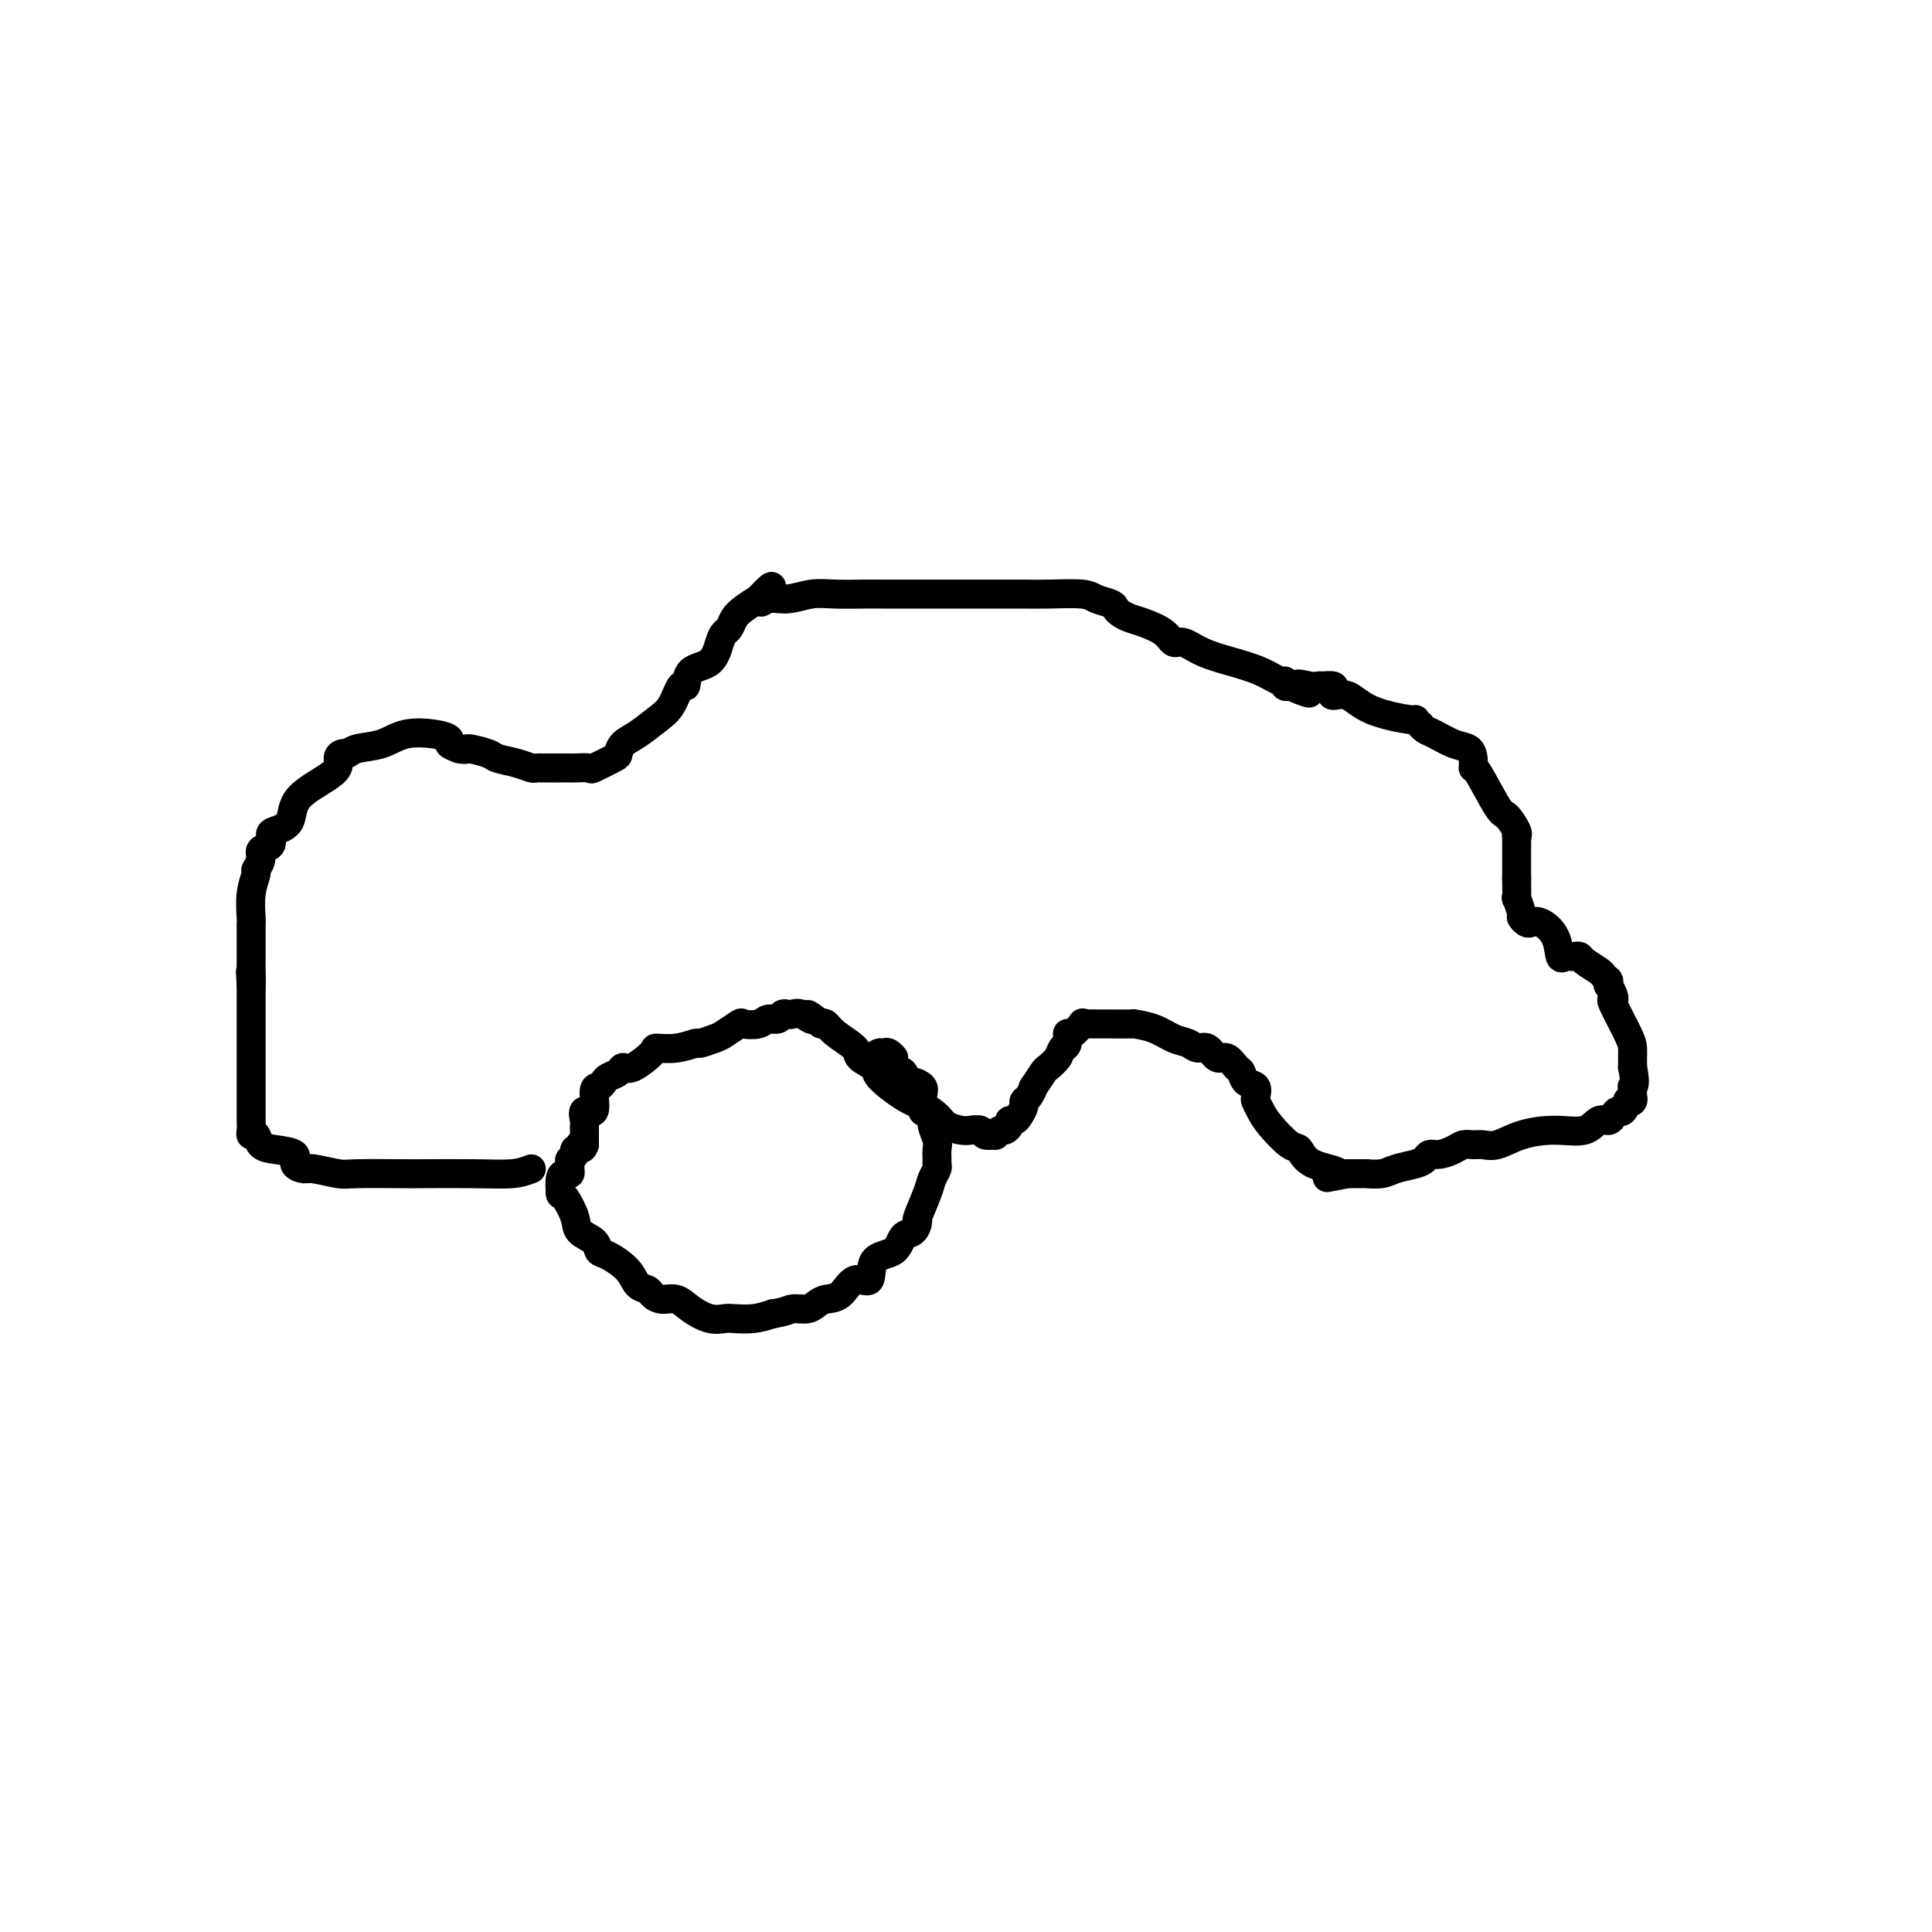 <svg viewBox='0 0 400 400' version='1.1' xmlns='http://www.w3.org/2000/svg' xmlns:xlink='http://www.w3.org/1999/xlink'><g fill='none' stroke='#000000' stroke-width='6' stroke-linecap='round' stroke-linejoin='round'><path d='M110,242c-1.065,0.422 -2.131,0.845 -4,1c-1.869,0.155 -4.542,0.043 -8,0c-3.458,-0.043 -7.700,-0.015 -10,0c-2.300,0.015 -2.656,0.019 -5,0c-2.344,-0.019 -6.675,-0.060 -9,0c-2.325,0.060 -2.644,0.220 -4,0c-1.356,-0.220 -3.749,-0.819 -5,-1c-1.251,-0.181 -1.361,0.055 -2,0c-0.639,-0.055 -1.806,-0.401 -2,-1c-0.194,-0.599 0.585,-1.452 0,-2c-0.585,-0.548 -2.535,-0.790 -4,-1c-1.465,-0.210 -2.445,-0.388 -3,-1c-0.555,-0.612 -0.685,-1.660 -1,-2c-0.315,-0.340 -0.817,0.026 -1,0c-0.183,-0.026 -0.049,-0.444 0,-1c0.049,-0.556 0.013,-1.251 0,-2c-0.013,-0.749 -0.004,-1.552 0,-2c0.004,-0.448 0.001,-0.542 0,-1c-0.001,-0.458 -0.000,-1.279 0,-2c0.000,-0.721 0.000,-1.343 0,-2c-0.000,-0.657 -0.000,-1.351 0,-3c0.000,-1.649 0.000,-4.254 0,-6c-0.000,-1.746 -0.000,-2.633 0,-4c0.000,-1.367 0.000,-3.214 0,-4c-0.000,-0.786 -0.000,-0.510 0,-1c0.000,-0.490 0.000,-1.745 0,-3'/><path d='M52,204c-0.309,-5.243 -0.083,-1.852 0,-1c0.083,0.852 0.022,-0.835 0,-2c-0.022,-1.165 -0.006,-1.806 0,-2c0.006,-0.194 0.002,0.061 0,0c-0.002,-0.061 -0.001,-0.437 0,-1c0.001,-0.563 0.000,-1.313 0,-2c-0.000,-0.687 -0.001,-1.309 0,-2c0.001,-0.691 0.004,-1.450 0,-2c-0.004,-0.550 -0.016,-0.892 0,-1c0.016,-0.108 0.061,0.018 0,-1c-0.061,-1.018 -0.229,-3.180 0,-5c0.229,-1.820 0.853,-3.299 1,-4c0.147,-0.701 -0.185,-0.625 0,-1c0.185,-0.375 0.888,-1.199 1,-2c0.112,-0.801 -0.365,-1.577 0,-2c0.365,-0.423 1.573,-0.492 2,-1c0.427,-0.508 0.073,-1.455 0,-2c-0.073,-0.545 0.133,-0.688 1,-1c0.867,-0.312 2.393,-0.791 3,-2c0.607,-1.209 0.295,-3.146 2,-5c1.705,-1.854 5.427,-3.624 7,-5c1.573,-1.376 0.997,-2.356 1,-3c0.003,-0.644 0.585,-0.950 1,-1c0.415,-0.050 0.663,0.158 1,0c0.337,-0.158 0.764,-0.680 2,-1c1.236,-0.320 3.282,-0.437 5,-1c1.718,-0.563 3.107,-1.574 5,-2c1.893,-0.426 4.291,-0.269 6,0c1.709,0.269 2.729,0.649 3,1c0.271,0.351 -0.208,0.672 0,1c0.208,0.328 1.104,0.664 2,1'/><path d='M95,155c1.930,0.416 1.256,-0.042 2,0c0.744,0.042 2.906,0.586 4,1c1.094,0.414 1.119,0.699 2,1c0.881,0.301 2.617,0.616 4,1c1.383,0.384 2.411,0.835 3,1c0.589,0.165 0.738,0.044 1,0c0.262,-0.044 0.638,-0.012 1,0c0.362,0.012 0.711,0.003 1,0c0.289,-0.003 0.520,-0.001 1,0c0.480,0.001 1.211,0.002 2,0c0.789,-0.002 1.637,-0.008 2,0c0.363,0.008 0.240,0.028 1,0c0.760,-0.028 2.401,-0.105 3,0c0.599,0.105 0.154,0.391 1,0c0.846,-0.391 2.981,-1.459 4,-2c1.019,-0.541 0.920,-0.555 1,-1c0.080,-0.445 0.340,-1.322 1,-2c0.660,-0.678 1.722,-1.156 3,-2c1.278,-0.844 2.774,-2.054 4,-3c1.226,-0.946 2.184,-1.627 3,-3c0.816,-1.373 1.490,-3.439 2,-4c0.510,-0.561 0.858,0.382 1,0c0.142,-0.382 0.080,-2.091 1,-3c0.920,-0.909 2.824,-1.020 4,-2c1.176,-0.980 1.626,-2.828 2,-4c0.374,-1.172 0.672,-1.666 1,-2c0.328,-0.334 0.687,-0.507 1,-1c0.313,-0.493 0.579,-1.308 1,-2c0.421,-0.692 0.998,-1.263 2,-2c1.002,-0.737 2.429,-1.639 3,-2c0.571,-0.361 0.285,-0.180 0,0'/><path d='M157,124c4.854,-5.101 1.990,-1.353 1,0c-0.990,1.353 -0.105,0.310 1,0c1.105,-0.310 2.431,0.113 4,0c1.569,-0.113 3.383,-0.762 5,-1c1.617,-0.238 3.037,-0.064 5,0c1.963,0.064 4.467,0.017 6,0c1.533,-0.017 2.094,-0.005 4,0c1.906,0.005 5.157,0.001 7,0c1.843,-0.001 2.277,-0.000 4,0c1.723,0.000 4.733,0.000 7,0c2.267,-0.000 3.791,-0.001 5,0c1.209,0.001 2.104,0.003 3,0c0.896,-0.003 1.791,-0.012 3,0c1.209,0.012 2.730,0.045 5,0c2.270,-0.045 5.290,-0.167 7,0c1.710,0.167 2.110,0.622 3,1c0.890,0.378 2.271,0.678 3,1c0.729,0.322 0.808,0.666 1,1c0.192,0.334 0.499,0.658 1,1c0.501,0.342 1.197,0.703 2,1c0.803,0.297 1.714,0.530 3,1c1.286,0.470 2.947,1.176 4,2c1.053,0.824 1.499,1.767 2,2c0.501,0.233 1.059,-0.245 2,0c0.941,0.245 2.266,1.213 4,2c1.734,0.787 3.875,1.391 6,2c2.125,0.609 4.232,1.221 6,2c1.768,0.779 3.195,1.724 4,2c0.805,0.276 0.986,-0.118 1,0c0.014,0.118 -0.139,0.748 0,1c0.139,0.252 0.569,0.126 1,0'/><path d='M267,142c7.014,2.939 3.050,0.787 2,0c-1.050,-0.787 0.816,-0.208 2,0c1.184,0.208 1.688,0.046 2,0c0.312,-0.046 0.432,0.024 1,0c0.568,-0.024 1.585,-0.141 2,0c0.415,0.141 0.228,0.539 0,1c-0.228,0.461 -0.497,0.984 0,1c0.497,0.016 1.759,-0.475 3,0c1.241,0.475 2.461,1.916 5,3c2.539,1.084 6.396,1.810 8,2c1.604,0.190 0.956,-0.157 1,0c0.044,0.157 0.781,0.820 1,1c0.219,0.180 -0.078,-0.121 0,0c0.078,0.121 0.532,0.665 1,1c0.468,0.335 0.948,0.462 2,1c1.052,0.538 2.674,1.486 4,2c1.326,0.514 2.355,0.594 3,1c0.645,0.406 0.907,1.139 1,2c0.093,0.861 0.018,1.848 0,2c-0.018,0.152 0.019,-0.533 1,1c0.981,1.533 2.904,5.285 4,7c1.096,1.715 1.366,1.393 2,2c0.634,0.607 1.634,2.144 2,3c0.366,0.856 0.098,1.031 0,1c-0.098,-0.031 -0.026,-0.267 0,0c0.026,0.267 0.007,1.038 0,2c-0.007,0.962 -0.002,2.117 0,3c0.002,0.883 0.001,1.494 0,2c-0.001,0.506 -0.000,0.905 0,1c0.000,0.095 0.000,-0.116 0,0c-0.000,0.116 -0.000,0.558 0,1'/><path d='M314,182c0.017,2.499 0.060,3.745 0,4c-0.060,0.255 -0.224,-0.481 0,0c0.224,0.481 0.835,2.180 1,3c0.165,0.820 -0.117,0.763 0,1c0.117,0.237 0.633,0.768 1,1c0.367,0.232 0.585,0.163 1,0c0.415,-0.163 1.028,-0.422 2,0c0.972,0.422 2.302,1.525 3,3c0.698,1.475 0.765,3.323 1,4c0.235,0.677 0.638,0.183 1,0c0.362,-0.183 0.682,-0.056 1,0c0.318,0.056 0.634,0.042 1,0c0.366,-0.042 0.781,-0.113 1,0c0.219,0.113 0.241,0.409 1,1c0.759,0.591 2.256,1.478 3,2c0.744,0.522 0.736,0.680 1,1c0.264,0.320 0.802,0.802 1,1c0.198,0.198 0.057,0.112 0,0c-0.057,-0.112 -0.029,-0.250 0,0c0.029,0.250 0.057,0.888 0,1c-0.057,0.112 -0.201,-0.304 0,0c0.201,0.304 0.747,1.327 1,2c0.253,0.673 0.211,0.996 0,1c-0.211,0.004 -0.593,-0.312 0,1c0.593,1.312 2.159,4.250 3,6c0.841,1.750 0.957,2.311 1,3c0.043,0.689 0.011,1.504 0,2c-0.011,0.496 -0.003,0.672 0,1c0.003,0.328 0.001,0.808 0,1c-0.001,0.192 -0.000,0.096 0,0'/><path d='M338,221c0.773,3.702 0.207,3.958 0,4c-0.207,0.042 -0.054,-0.129 0,0c0.054,0.129 0.011,0.557 0,1c-0.011,0.443 0.012,0.901 0,1c-0.012,0.099 -0.059,-0.162 0,0c0.059,0.162 0.223,0.747 0,1c-0.223,0.253 -0.833,0.176 -1,0c-0.167,-0.176 0.111,-0.449 0,0c-0.111,0.449 -0.610,1.621 -1,2c-0.390,0.379 -0.672,-0.034 -1,0c-0.328,0.034 -0.703,0.516 -1,1c-0.297,0.484 -0.514,0.968 -1,1c-0.486,0.032 -1.239,-0.390 -2,0c-0.761,0.390 -1.530,1.593 -3,2c-1.470,0.407 -3.639,0.018 -6,0c-2.361,-0.018 -4.912,0.334 -7,1c-2.088,0.666 -3.713,1.645 -5,2c-1.287,0.355 -2.235,0.085 -3,0c-0.765,-0.085 -1.346,0.015 -2,0c-0.654,-0.015 -1.379,-0.145 -2,0c-0.621,0.145 -1.137,0.564 -2,1c-0.863,0.436 -2.072,0.890 -3,1c-0.928,0.110 -1.573,-0.124 -2,0c-0.427,0.124 -0.634,0.608 -1,1c-0.366,0.392 -0.890,0.694 -2,1c-1.110,0.306 -2.806,0.618 -4,1c-1.194,0.382 -1.887,0.834 -3,1c-1.113,0.166 -2.646,0.045 -3,0c-0.354,-0.045 0.470,-0.013 0,0c-0.470,0.013 -2.235,0.006 -4,0'/><path d='M279,243c-7.774,1.465 -2.709,0.629 -2,0c0.709,-0.629 -2.937,-1.050 -5,-2c-2.063,-0.950 -2.542,-2.430 -3,-3c-0.458,-0.570 -0.894,-0.232 -2,-1c-1.106,-0.768 -2.883,-2.644 -4,-4c-1.117,-1.356 -1.574,-2.194 -2,-3c-0.426,-0.806 -0.821,-1.582 -1,-2c-0.179,-0.418 -0.141,-0.478 0,-1c0.141,-0.522 0.386,-1.507 0,-2c-0.386,-0.493 -1.402,-0.494 -2,-1c-0.598,-0.506 -0.779,-1.516 -1,-2c-0.221,-0.484 -0.482,-0.440 -1,-1c-0.518,-0.560 -1.293,-1.722 -2,-2c-0.707,-0.278 -1.347,0.330 -2,0c-0.653,-0.330 -1.321,-1.598 -2,-2c-0.679,-0.402 -1.370,0.060 -2,0c-0.630,-0.060 -1.198,-0.643 -2,-1c-0.802,-0.357 -1.837,-0.488 -3,-1c-1.163,-0.512 -2.454,-1.405 -4,-2c-1.546,-0.595 -3.348,-0.891 -4,-1c-0.652,-0.109 -0.153,-0.029 -1,0c-0.847,0.029 -3.040,0.008 -4,0c-0.960,-0.008 -0.686,-0.004 -1,0c-0.314,0.004 -1.215,0.009 -2,0c-0.785,-0.009 -1.454,-0.032 -2,0c-0.546,0.032 -0.969,0.120 -1,0c-0.031,-0.120 0.329,-0.449 0,0c-0.329,0.449 -1.346,1.677 -2,2c-0.654,0.323 -0.945,-0.259 -1,0c-0.055,0.259 0.127,1.360 0,2c-0.127,0.640 -0.564,0.820 -1,1'/><path d='M220,217c-0.731,1.108 -0.559,1.377 -1,2c-0.441,0.623 -1.494,1.599 -2,2c-0.506,0.401 -0.465,0.226 -1,1c-0.535,0.774 -1.645,2.497 -2,3c-0.355,0.503 0.045,-0.212 0,0c-0.045,0.212 -0.537,1.353 -1,2c-0.463,0.647 -0.899,0.800 -1,1c-0.101,0.200 0.131,0.449 0,1c-0.131,0.551 -0.627,1.406 -1,2c-0.373,0.594 -0.624,0.929 -1,1c-0.376,0.071 -0.875,-0.121 -1,0c-0.125,0.121 0.126,0.554 0,1c-0.126,0.446 -0.629,0.905 -1,1c-0.371,0.095 -0.609,-0.174 -1,0c-0.391,0.174 -0.934,0.793 -1,1c-0.066,0.207 0.345,0.004 0,0c-0.345,-0.004 -1.447,0.193 -2,0c-0.553,-0.193 -0.556,-0.775 -1,-1c-0.444,-0.225 -1.329,-0.091 -2,0c-0.671,0.091 -1.128,0.140 -2,0c-0.872,-0.140 -2.157,-0.468 -3,-1c-0.843,-0.532 -1.242,-1.269 -2,-2c-0.758,-0.731 -1.875,-1.456 -3,-2c-1.125,-0.544 -2.260,-0.907 -4,-2c-1.740,-1.093 -4.087,-2.915 -5,-4c-0.913,-1.085 -0.391,-1.433 -1,-2c-0.609,-0.567 -2.348,-1.354 -3,-2c-0.652,-0.646 -0.216,-1.153 -1,-2c-0.784,-0.847 -2.788,-2.036 -4,-3c-1.212,-0.964 -1.632,-1.704 -2,-2c-0.368,-0.296 -0.684,-0.148 -1,0'/><path d='M170,212c-4.383,-3.415 -2.340,-1.452 -2,-1c0.340,0.452 -1.021,-0.607 -2,-1c-0.979,-0.393 -1.575,-0.120 -2,0c-0.425,0.120 -0.679,0.088 -1,0c-0.321,-0.088 -0.710,-0.233 -1,0c-0.290,0.233 -0.481,0.845 -1,1c-0.519,0.155 -1.364,-0.148 -2,0c-0.636,0.148 -1.061,0.746 -2,1c-0.939,0.254 -2.392,0.163 -3,0c-0.608,-0.163 -0.370,-0.399 -1,0c-0.630,0.399 -2.127,1.431 -3,2c-0.873,0.569 -1.121,0.674 -2,1c-0.879,0.326 -2.390,0.873 -3,1c-0.610,0.127 -0.320,-0.165 -1,0c-0.680,0.165 -2.329,0.786 -4,1c-1.671,0.214 -3.364,0.022 -4,0c-0.636,-0.022 -0.216,0.127 -1,1c-0.784,0.873 -2.774,2.471 -4,3c-1.226,0.529 -1.690,-0.012 -2,0c-0.310,0.012 -0.466,0.577 -1,1c-0.534,0.423 -1.448,0.703 -2,1c-0.552,0.297 -0.744,0.610 -1,1c-0.256,0.390 -0.576,0.858 -1,1c-0.424,0.142 -0.951,-0.040 -1,1c-0.049,1.040 0.379,3.302 0,4c-0.379,0.698 -1.566,-0.169 -2,0c-0.434,0.169 -0.116,1.374 0,2c0.116,0.626 0.031,0.673 0,1c-0.031,0.327 -0.008,0.934 0,1c0.008,0.066 0.002,-0.410 0,0c-0.002,0.410 -0.001,1.705 0,3'/><path d='M121,237c-0.553,1.638 -0.937,0.232 -1,0c-0.063,-0.232 0.193,0.712 0,1c-0.193,0.288 -0.837,-0.078 -1,0c-0.163,0.078 0.153,0.599 0,1c-0.153,0.401 -0.776,0.682 -1,1c-0.224,0.318 -0.050,0.675 0,1c0.050,0.325 -0.025,0.620 0,1c0.025,0.380 0.150,0.844 0,1c-0.150,0.156 -0.577,0.003 -1,0c-0.423,-0.003 -0.844,0.143 -1,1c-0.156,0.857 -0.049,2.424 0,3c0.049,0.576 0.038,0.160 0,0c-0.038,-0.160 -0.105,-0.065 0,0c0.105,0.065 0.381,0.102 1,1c0.619,0.898 1.581,2.659 2,4c0.419,1.341 0.294,2.263 1,3c0.706,0.737 2.244,1.290 3,2c0.756,0.710 0.731,1.577 1,2c0.269,0.423 0.831,0.403 2,1c1.169,0.597 2.945,1.810 4,3c1.055,1.190 1.388,2.356 2,3c0.612,0.644 1.503,0.767 2,1c0.497,0.233 0.601,0.578 1,1c0.399,0.422 1.094,0.922 2,1c0.906,0.078 2.023,-0.267 3,0c0.977,0.267 1.815,1.144 3,2c1.185,0.856 2.718,1.691 4,2c1.282,0.309 2.313,0.093 3,0c0.687,-0.093 1.031,-0.064 2,0c0.969,0.064 2.563,0.161 4,0c1.437,-0.161 2.719,-0.581 4,-1'/><path d='M160,272c2.762,-0.393 3.166,-0.876 4,-1c0.834,-0.124 2.099,0.112 3,0c0.901,-0.112 1.440,-0.573 2,-1c0.560,-0.427 1.141,-0.822 2,-1c0.859,-0.178 1.995,-0.140 3,-1c1.005,-0.860 1.879,-2.620 3,-3c1.121,-0.380 2.489,0.618 3,0c0.511,-0.618 0.166,-2.853 1,-4c0.834,-1.147 2.849,-1.207 4,-2c1.151,-0.793 1.440,-2.320 2,-3c0.560,-0.680 1.393,-0.514 2,-1c0.607,-0.486 0.990,-1.625 1,-2c0.010,-0.375 -0.351,0.016 0,-1c0.351,-1.016 1.415,-3.437 2,-5c0.585,-1.563 0.692,-2.267 1,-3c0.308,-0.733 0.816,-1.494 1,-2c0.184,-0.506 0.045,-0.758 0,-1c-0.045,-0.242 0.003,-0.474 0,-1c-0.003,-0.526 -0.056,-1.347 0,-2c0.056,-0.653 0.222,-1.139 0,-2c-0.222,-0.861 -0.830,-2.097 -1,-3c-0.170,-0.903 0.100,-1.474 0,-2c-0.100,-0.526 -0.569,-1.007 -1,-1c-0.431,0.007 -0.822,0.501 -1,0c-0.178,-0.501 -0.142,-1.998 0,-3c0.142,-1.002 0.389,-1.507 0,-2c-0.389,-0.493 -1.414,-0.972 -2,-1c-0.586,-0.028 -0.735,0.394 -1,0c-0.265,-0.394 -0.648,-1.606 -1,-2c-0.352,-0.394 -0.672,0.030 -1,0c-0.328,-0.030 -0.664,-0.515 -1,-1'/><path d='M185,221c-1.345,-3.021 -0.206,-2.075 0,-2c0.206,0.075 -0.519,-0.722 -1,-1c-0.481,-0.278 -0.717,-0.036 -1,0c-0.283,0.036 -0.612,-0.135 -1,0c-0.388,0.135 -0.835,0.575 -1,1c-0.165,0.425 -0.047,0.836 0,1c0.047,0.164 0.024,0.082 0,0'/></g>
</svg>